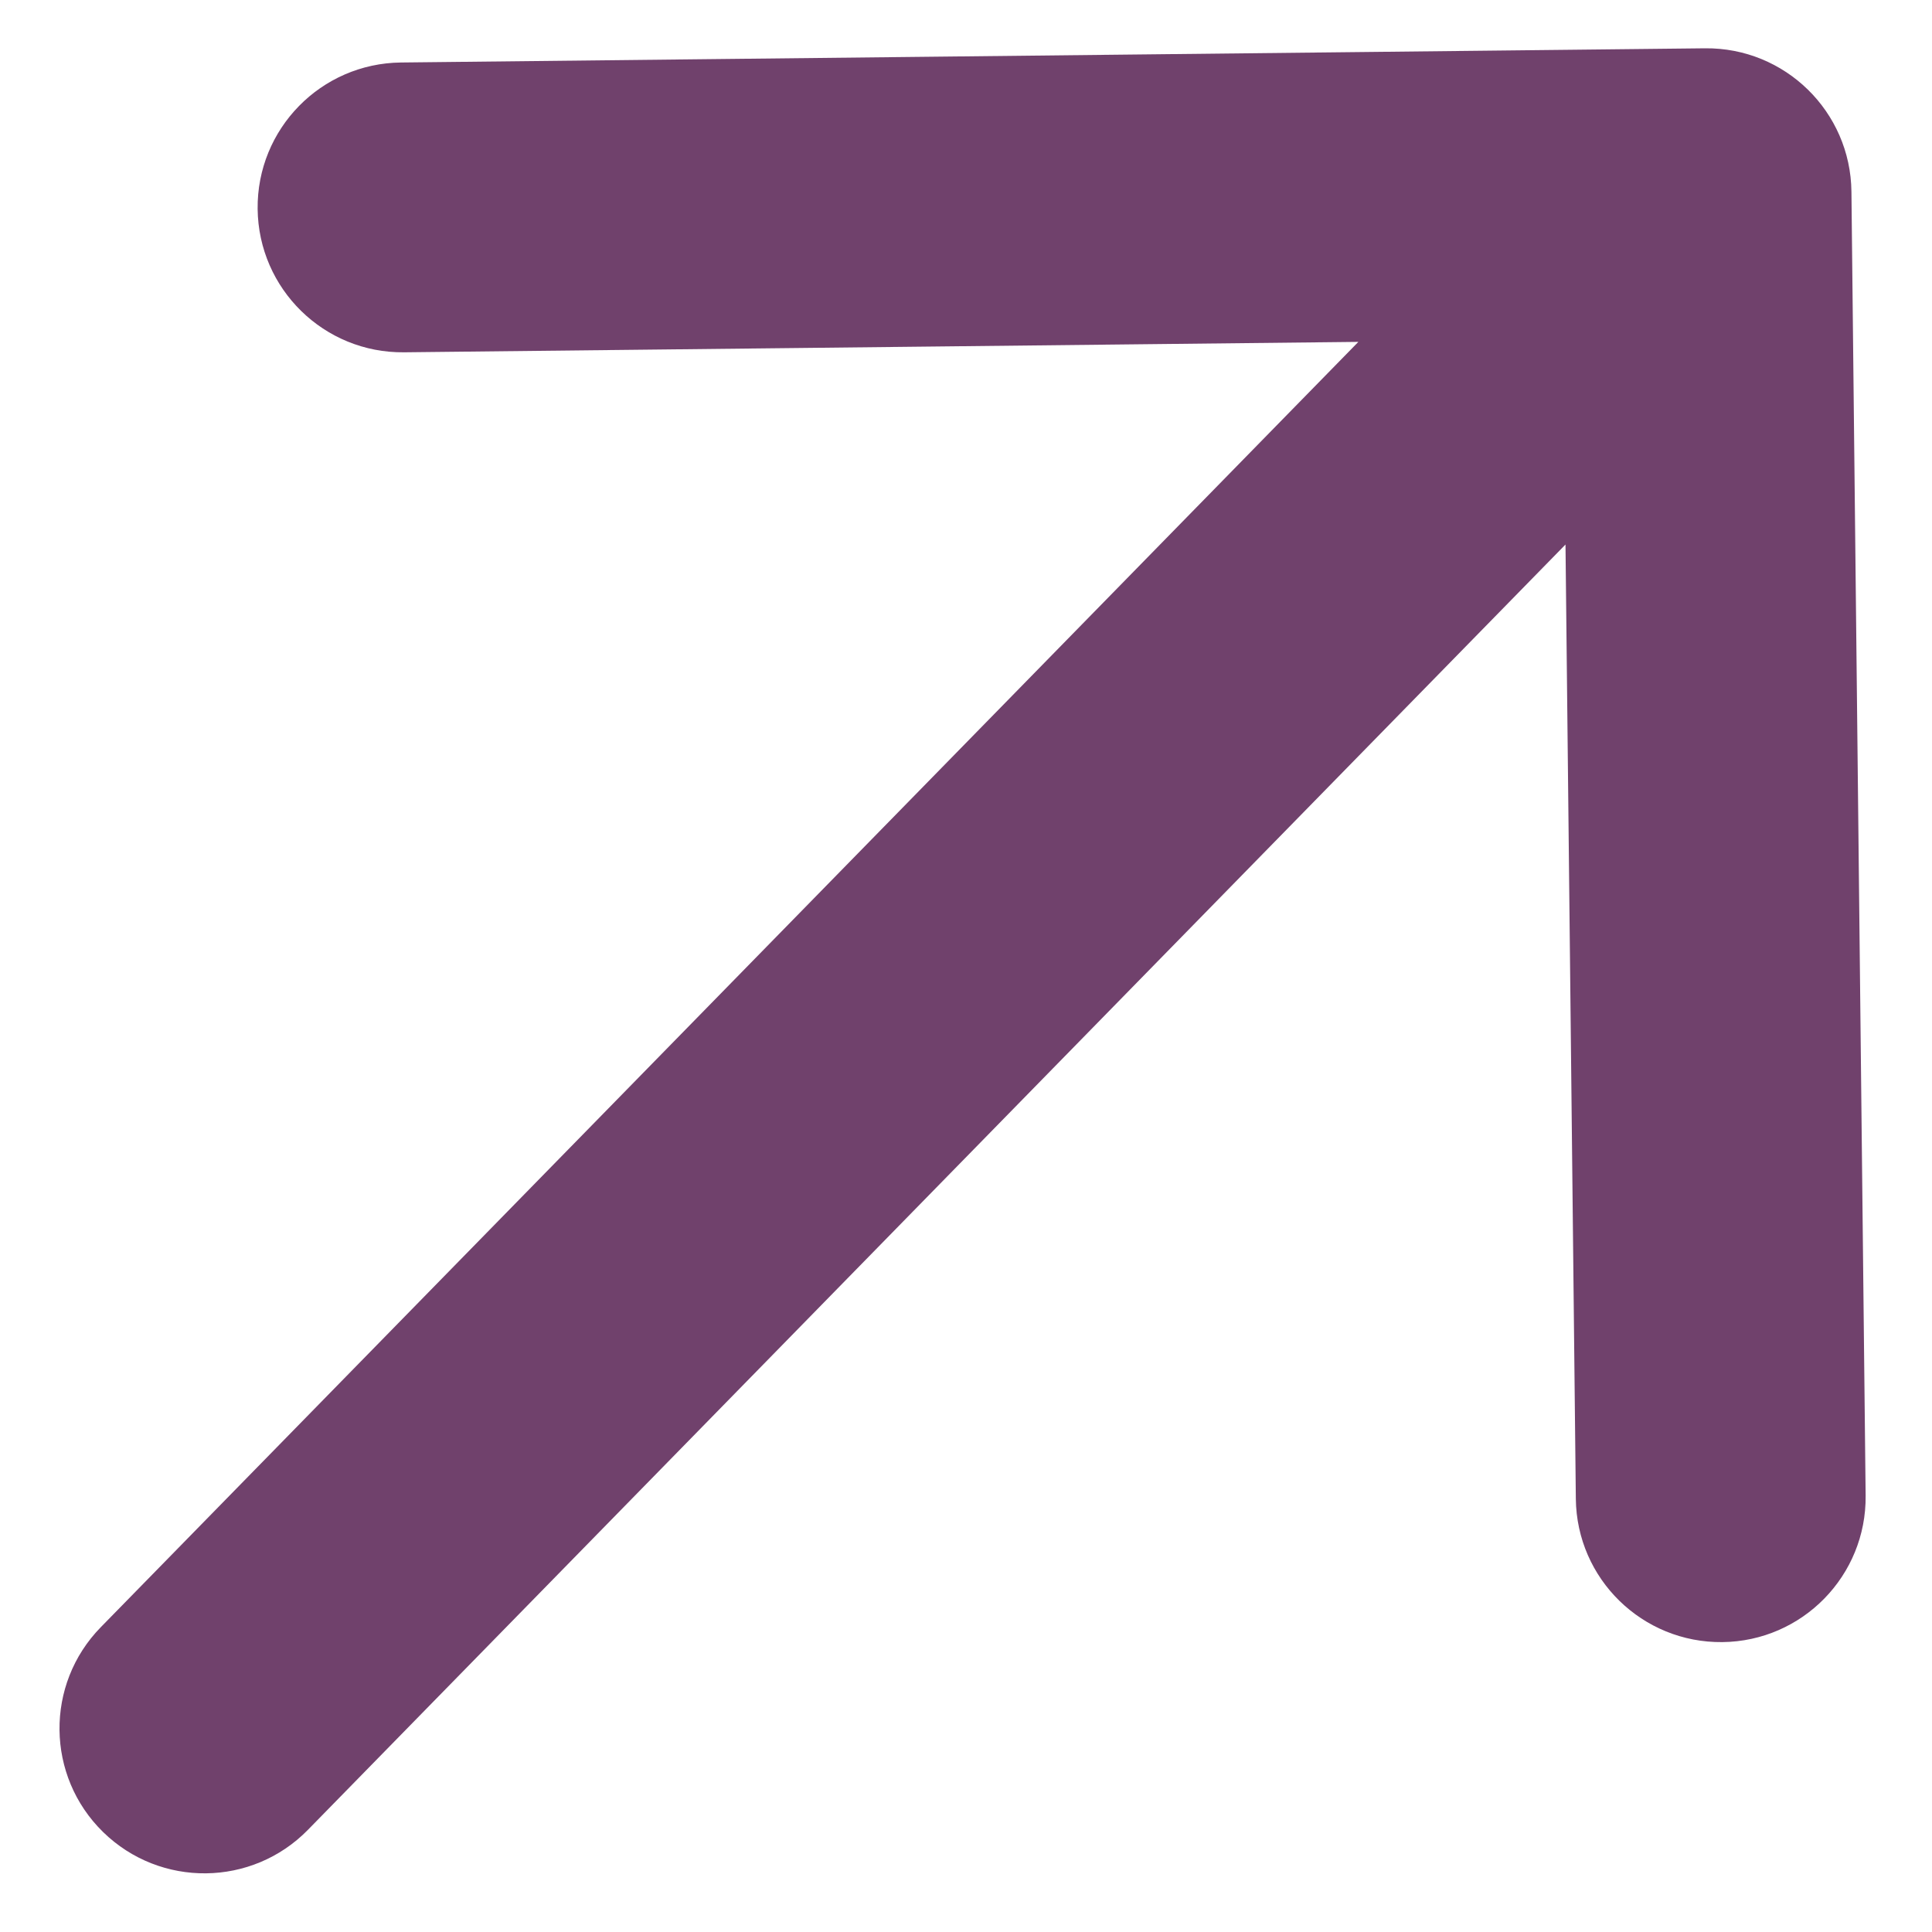 <svg viewBox="0 0 20 20" fill="none" xmlns="http://www.w3.org/2000/svg">
<path d="M1.044 16.844C0.464 17.436 0.475 18.386 1.067 18.965C1.659 19.544 2.609 19.534 3.188 18.942L1.044 16.844ZM19.166 1.984C19.157 1.155 18.478 0.491 17.65 0.5L4.151 0.647C3.322 0.656 2.658 1.335 2.667 2.163C2.676 2.992 3.355 3.656 4.183 3.647L16.183 3.516L16.313 15.516C16.322 16.344 17.001 17.008 17.83 16.999C18.658 16.99 19.322 16.311 19.313 15.483L19.166 1.984ZM3.188 18.942L18.738 3.049L16.594 0.951L1.044 16.844L3.188 18.942Z" fill="#70416C"/>
</svg>

